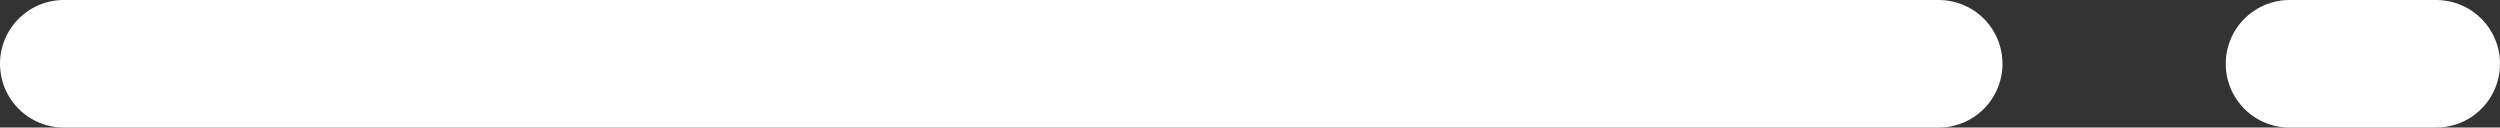 <svg xmlns="http://www.w3.org/2000/svg" width="391.949" height="20" viewBox="0 0 391.949 20">
  <rect x="0" y="0" width="391.949" height="20" fill="#333333" stroke="none"/>
  <g id="Grupo_1760" data-name="Grupo 1760" transform="translate(-1299 -1212)">
    <line id="Línea_136" data-name="Línea 136" x2="23" transform="translate(1657.949 1222)" fill="none" stroke="#fff" stroke-linecap="round" stroke-width="20"/>
    <line id="Línea_137" data-name="Línea 137" x2="293.949" transform="translate(1309 1222)" fill="none" stroke="#fff" stroke-linecap="round" stroke-width="20"/>
  </g>
</svg>
